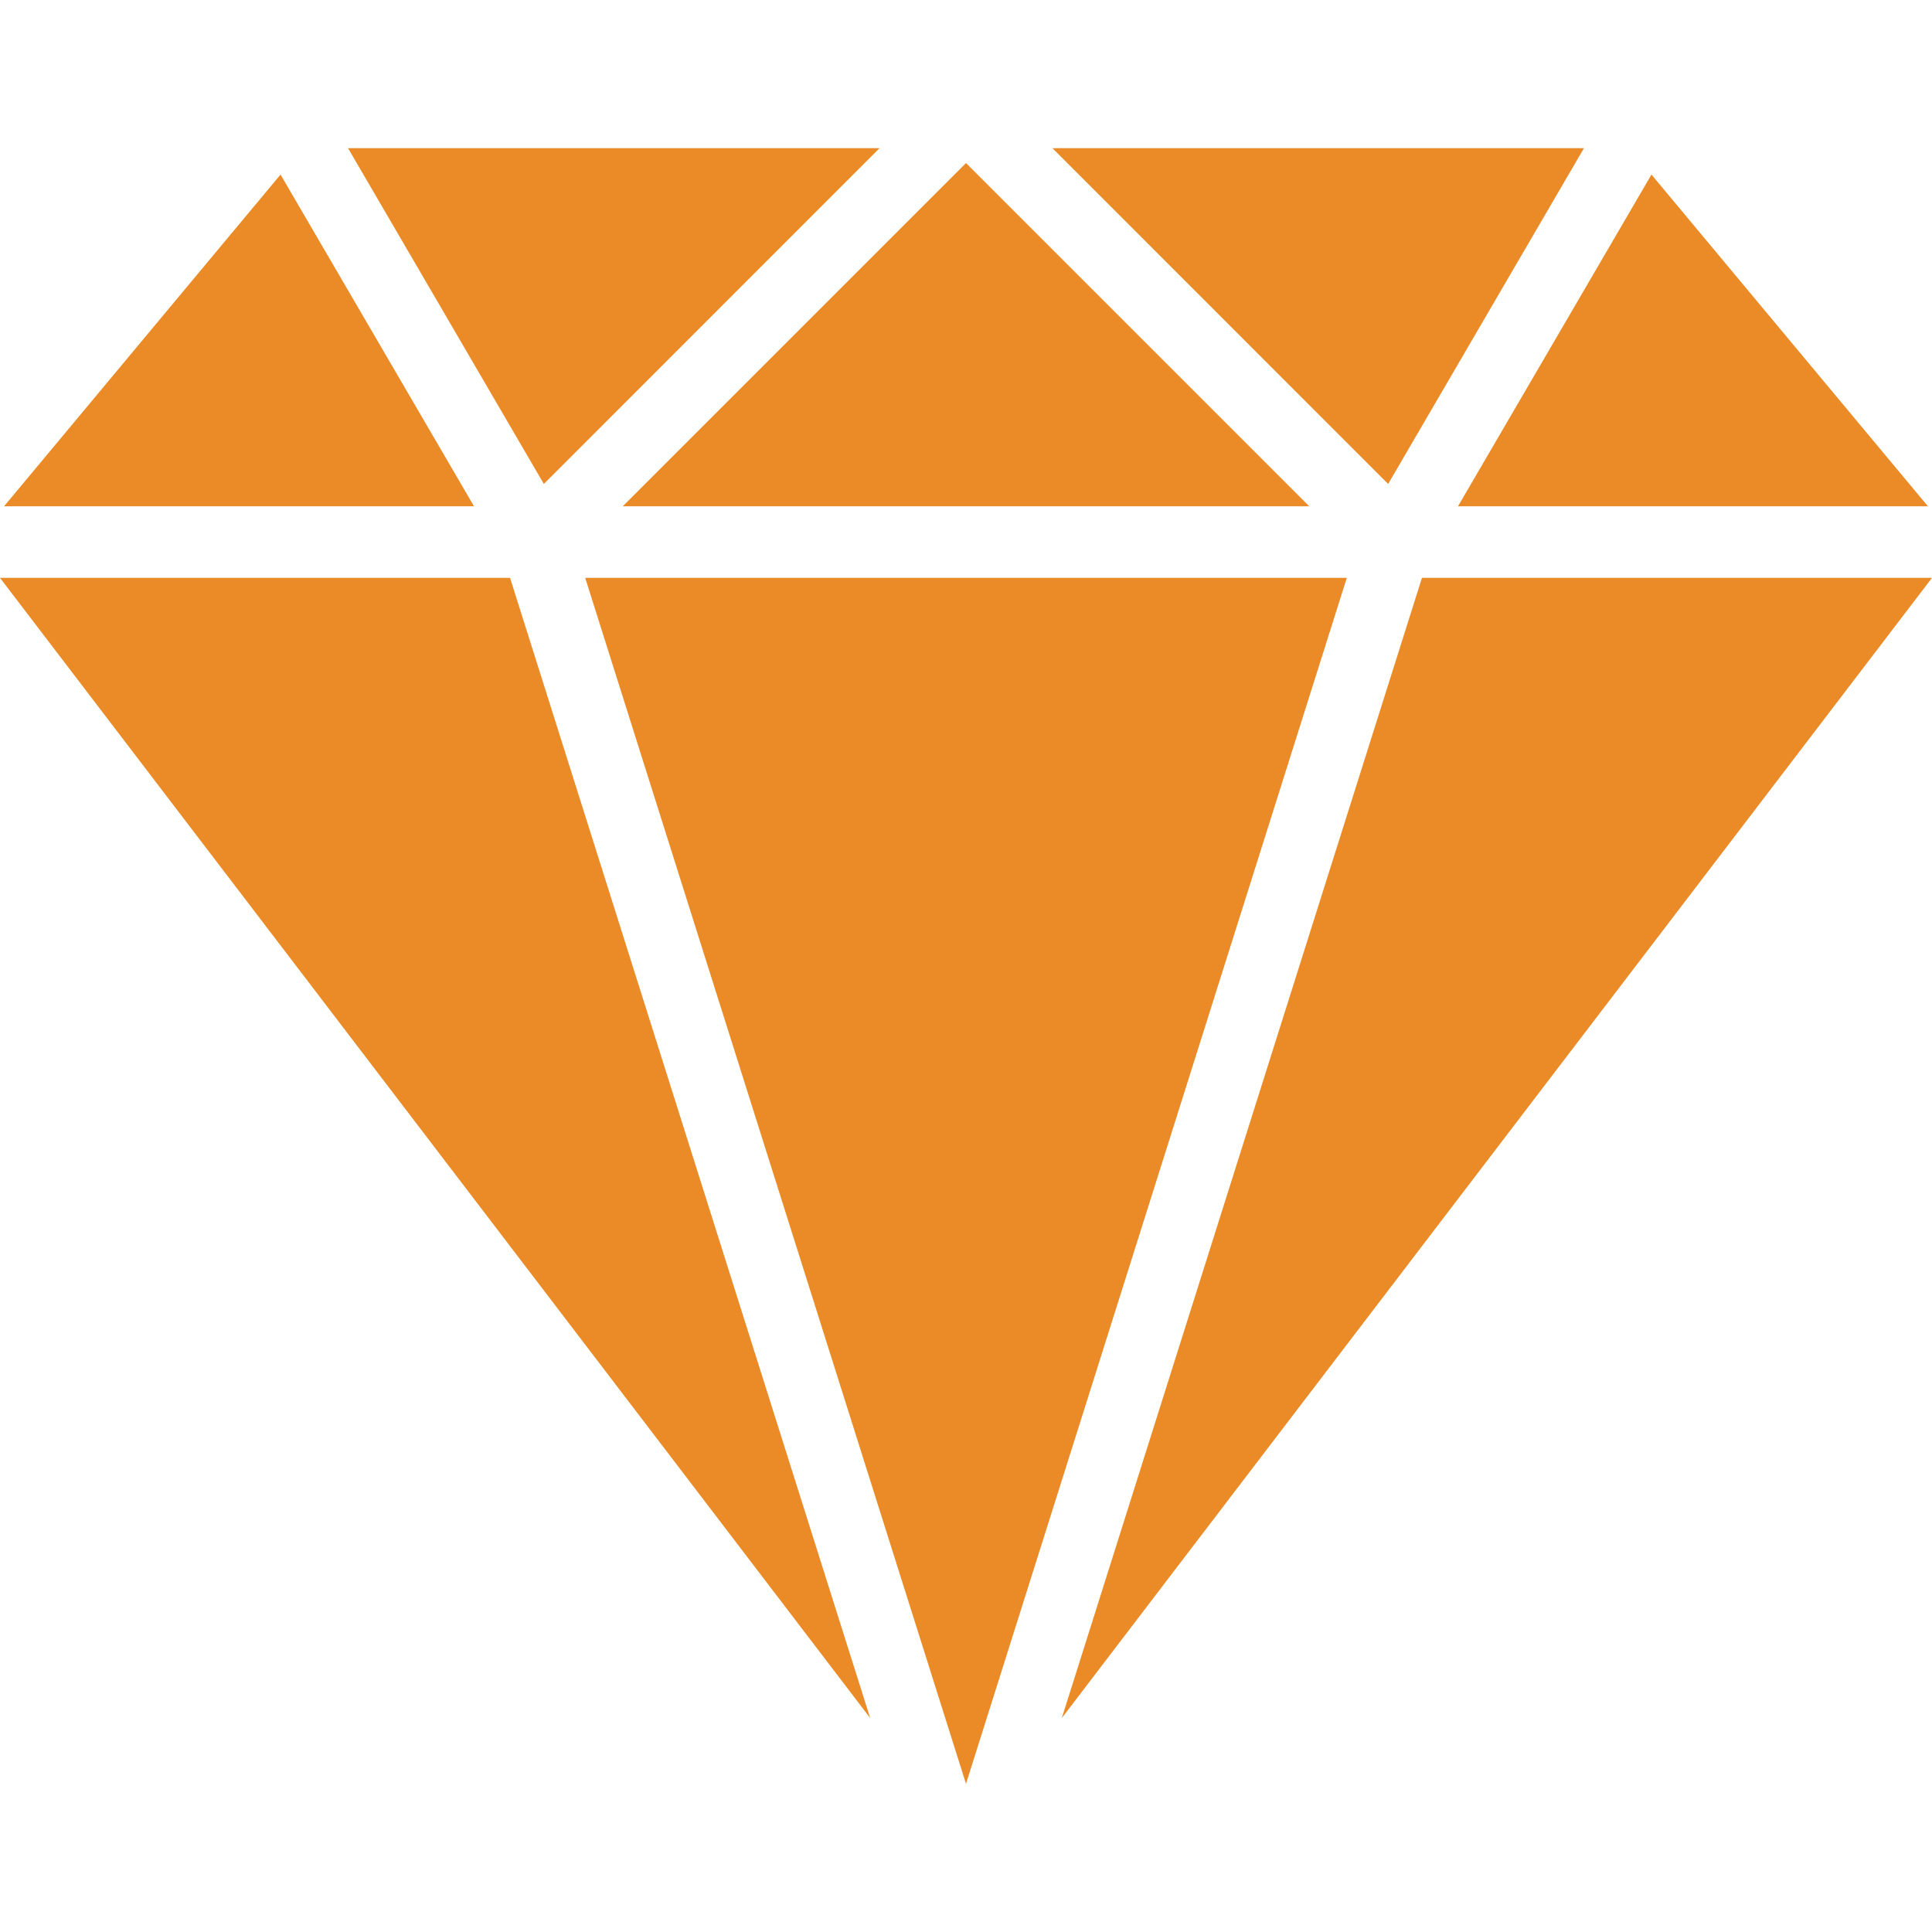 <svg width="20" height="20" viewBox="0 0 20 20" fill="none" xmlns="http://www.w3.org/2000/svg">
<g clip-path="url(#clip0_160_3226)">
<path d="M14.72 5.982L10.992 17.785L20 5.982H14.72Z" fill="#EA8B27"/>
<path d="M2.904 1.807L0.042 5.241H4.907L2.904 1.807Z" fill="#EA8B27"/>
<path d="M17.096 1.807L15.093 5.241H19.958L17.096 1.807Z" fill="#EA8B27"/>
<path d="M5.28 5.982H0L9.008 17.785L5.28 5.982Z" fill="#EA8B27"/>
<path d="M10.895 1.534L14.37 5.01L16.397 1.534H10.895Z" fill="#EA8B27"/>
<path d="M3.603 1.534L5.63 5.01L9.105 1.534H3.603Z" fill="#EA8B27"/>
<path d="M6.058 5.982L10 18.466L13.942 5.982H6.058Z" fill="#EA8B27"/>
<path d="M10 1.688L6.447 5.241H13.553L10 1.688Z" fill="#EA8B27"/>
</g>
<defs>
<clipPath id="clip0_160_3226">
<rect width="20" height="20" fill="white"/>
</clipPath>
</defs>
</svg>
